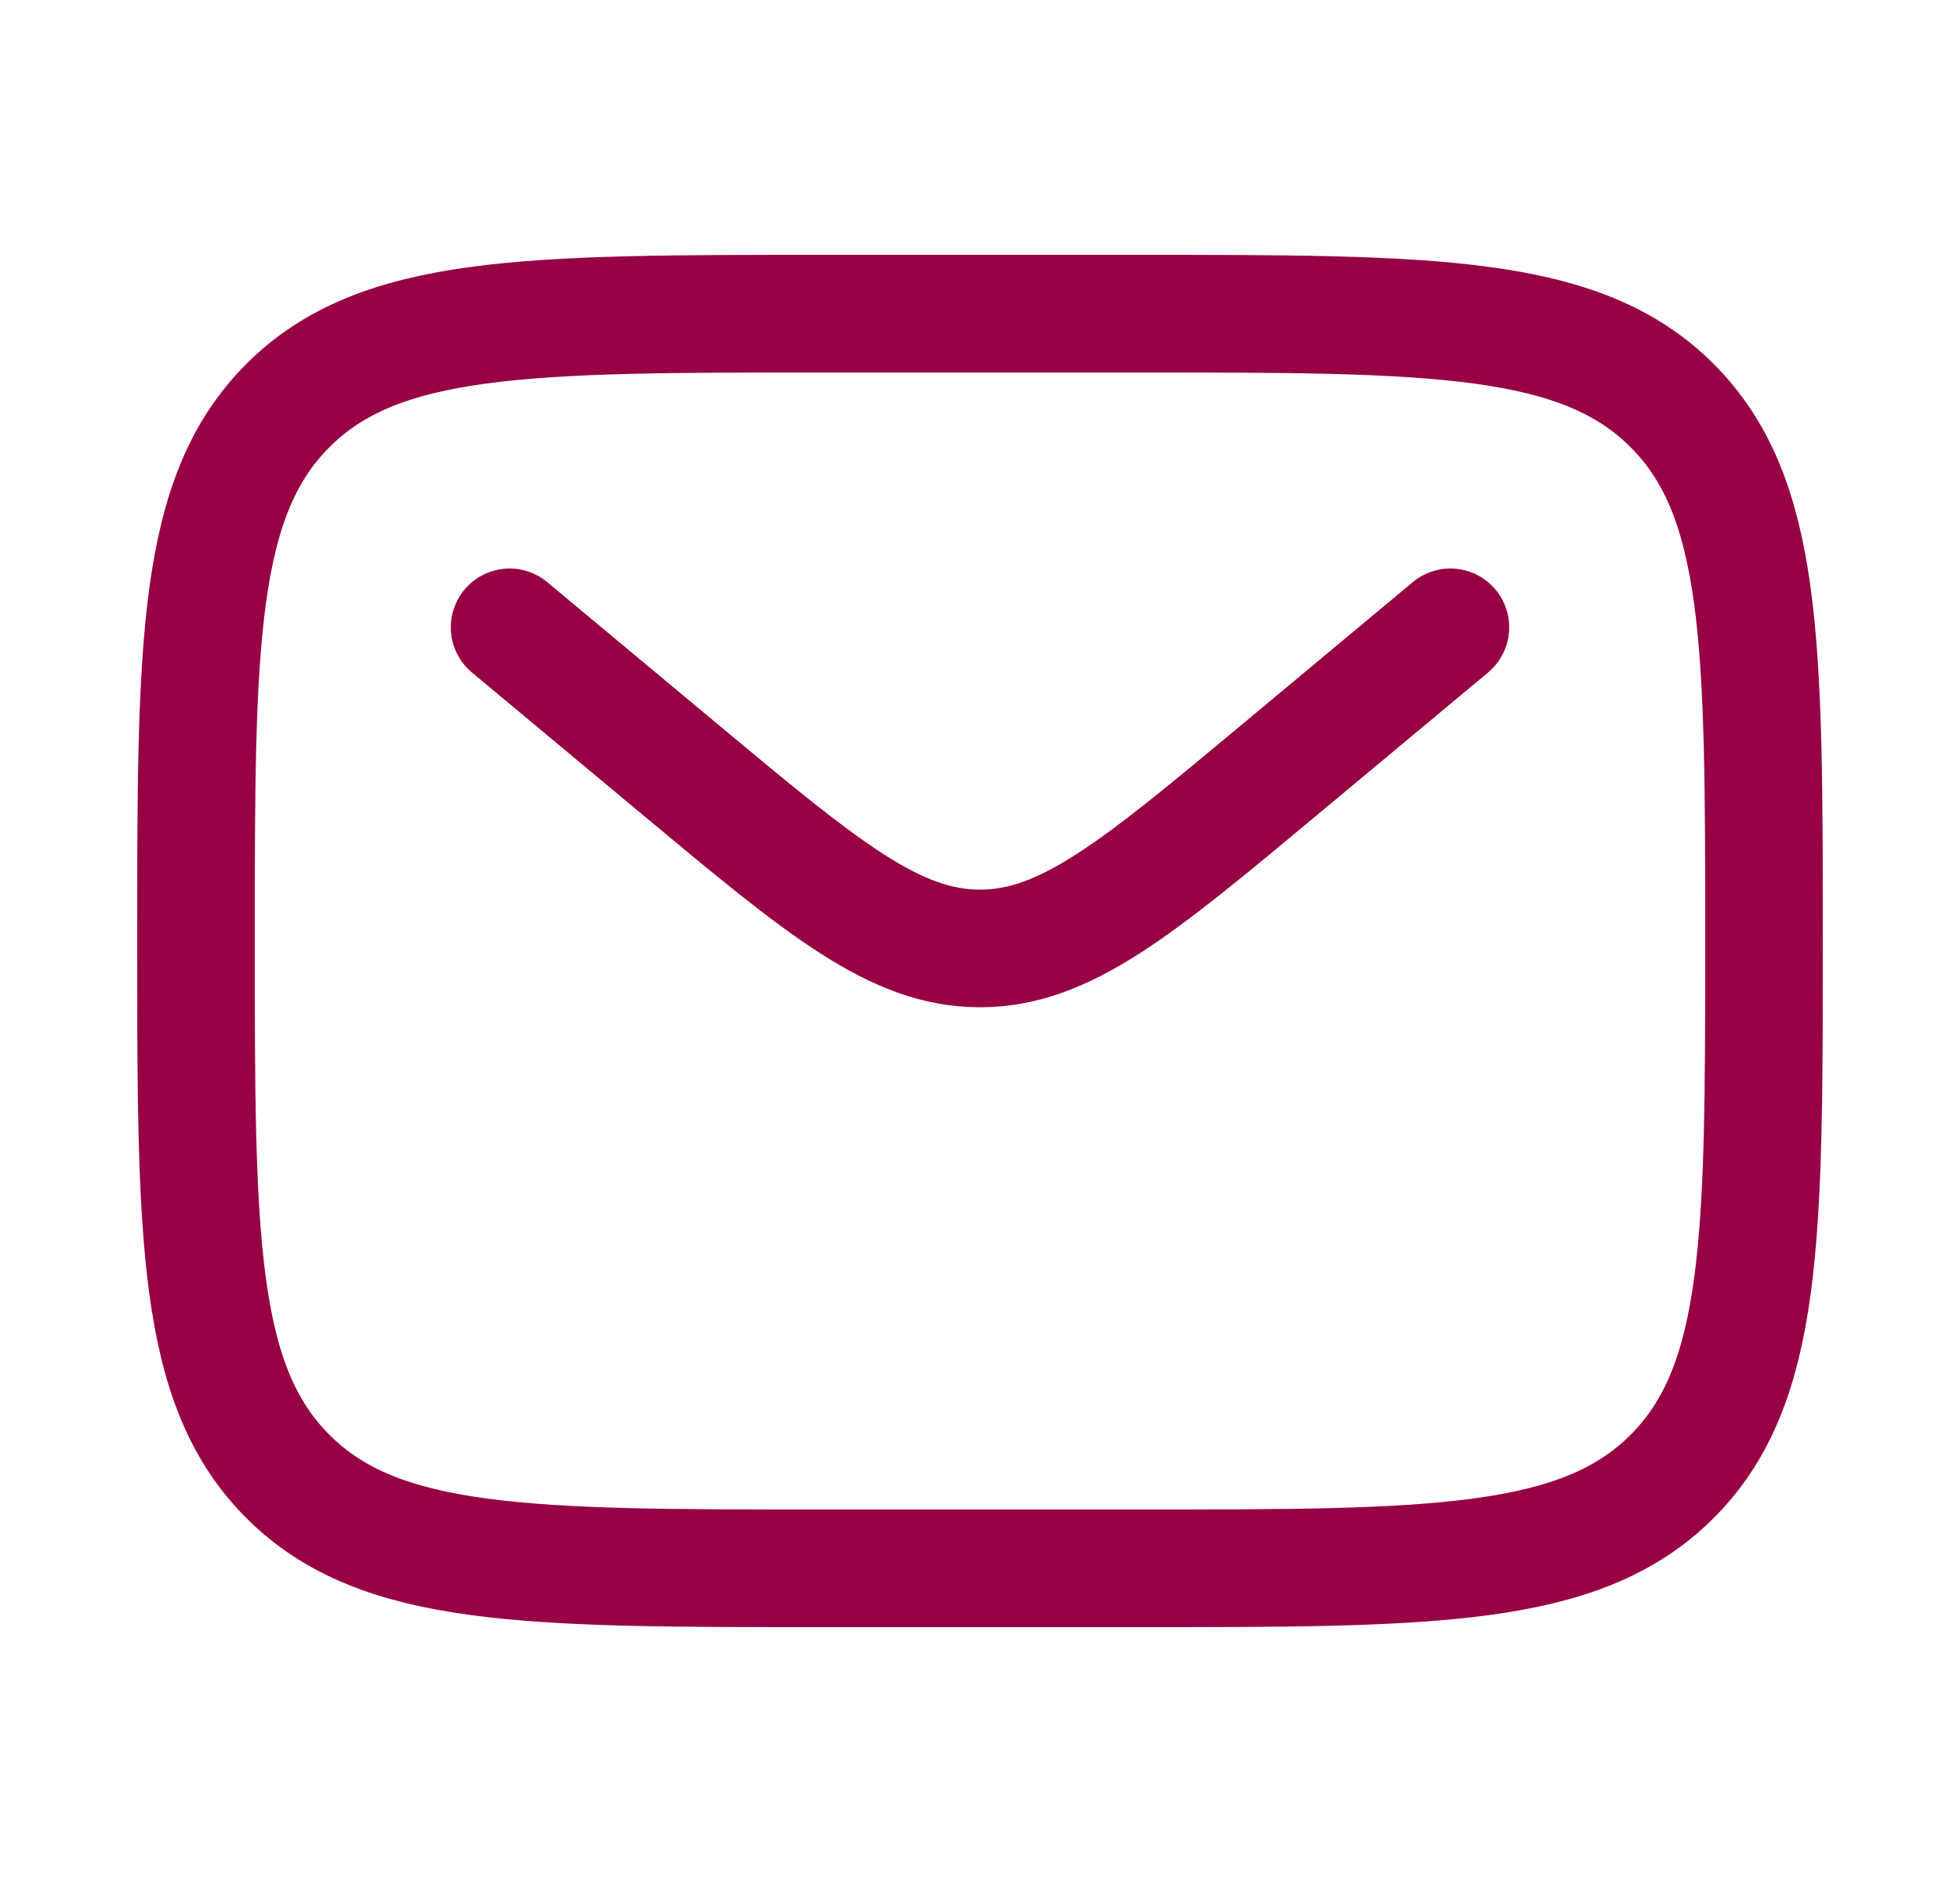 <svg xmlns="http://www.w3.org/2000/svg" width="25" height="24" viewBox="0 0 25 24" fill="none"><path d="M2.5 12C2.5 8.229 2.5 6.343 3.672 5.172C4.843 4 6.729 4 10.5 4H14.5C18.271 4 20.157 4 21.328 5.172C22.5 6.343 22.5 8.229 22.5 12C22.5 15.771 22.5 17.657 21.328 18.828C20.157 20 18.271 20 14.5 20H10.5C6.729 20 4.843 20 3.672 18.828C2.5 17.657 2.5 15.771 2.5 12Z" stroke="#970044" stroke-width="1.5"></path><path d="M6.5 8L8.659 9.799C10.495 11.33 11.414 12.095 12.5 12.095C13.586 12.095 14.505 11.33 16.341 9.799L18.5 8" stroke="#970044" stroke-width="1.5" stroke-linecap="round"></path></svg>